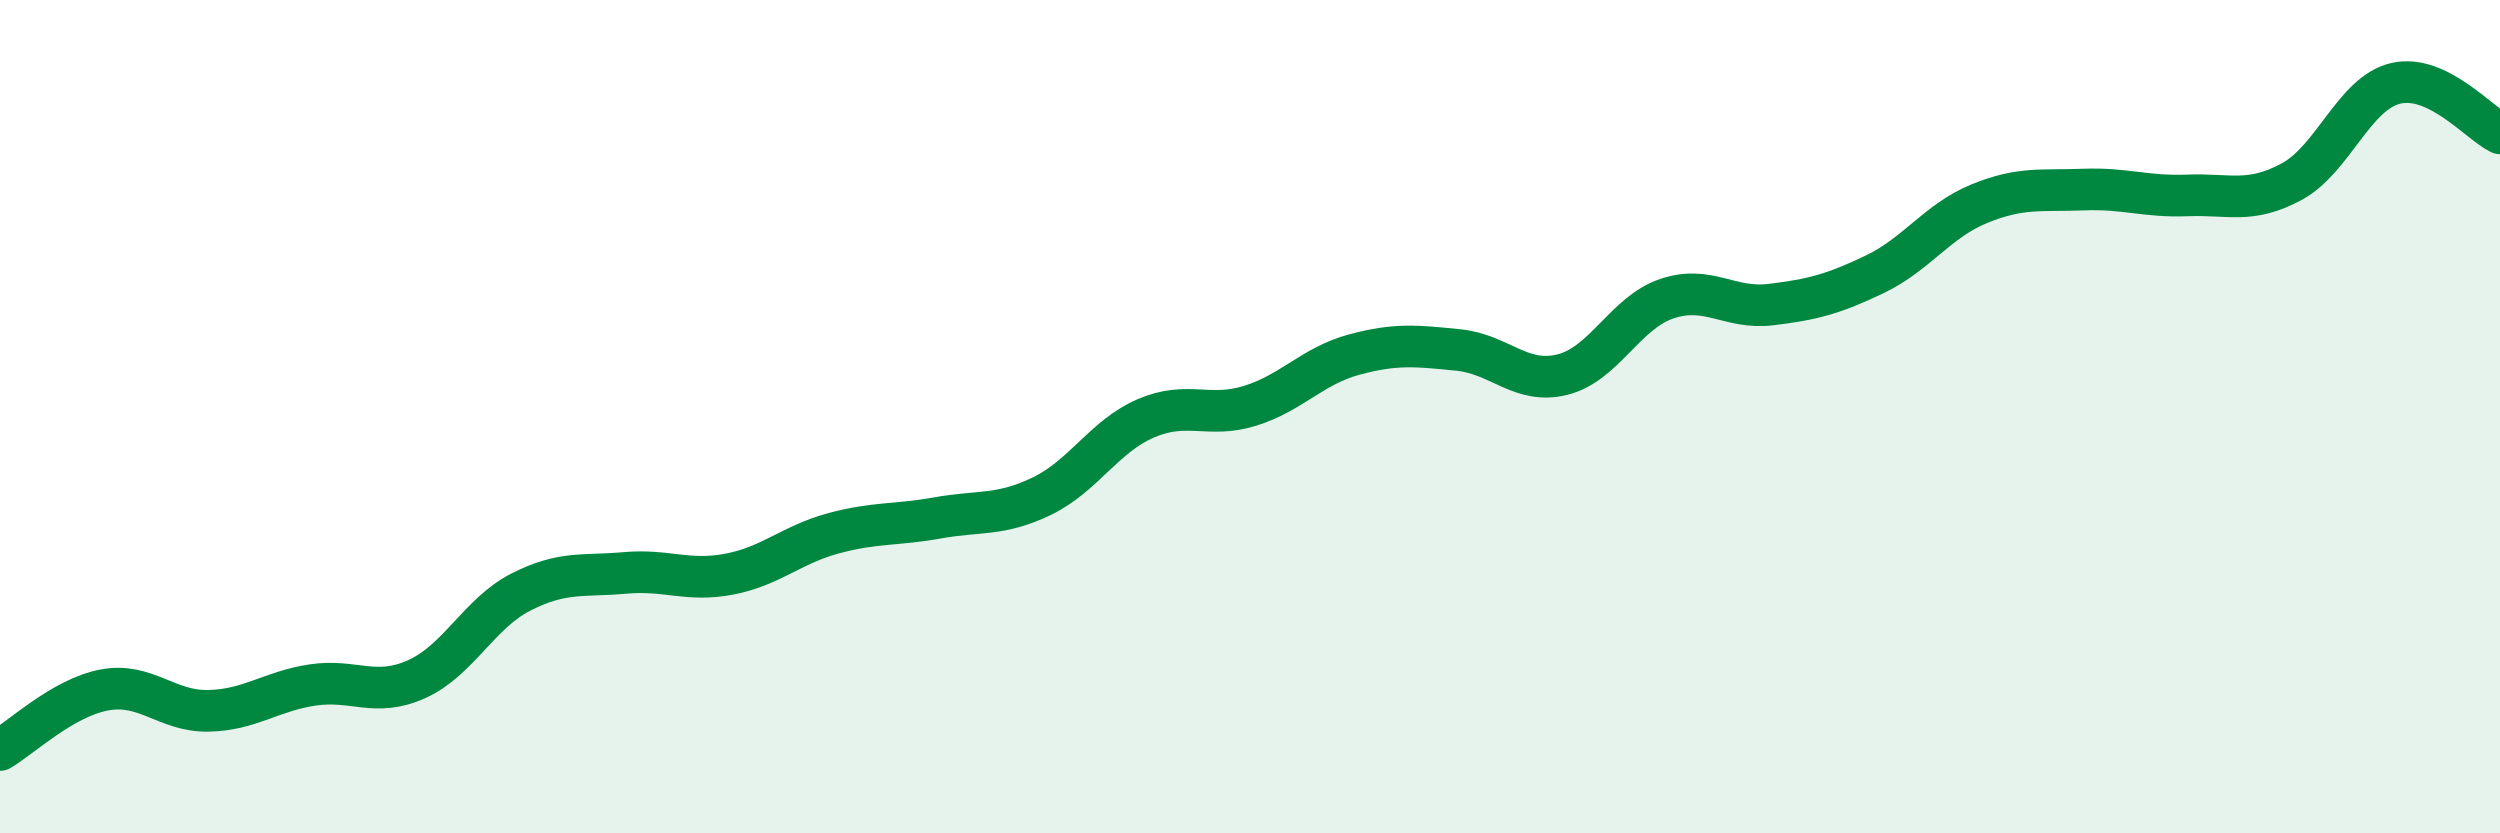 
    <svg width="60" height="20" viewBox="0 0 60 20" xmlns="http://www.w3.org/2000/svg">
      <path
        d="M 0,18 C 0.5,17.71 1.5,16.75 2.5,16.56 C 3.5,16.37 4,17.08 5,17.06 C 6,17.04 6.5,16.59 7.5,16.44 C 8.5,16.29 9,16.75 10,16.3 C 11,15.85 11.5,14.72 12.5,14.21 C 13.5,13.7 14,13.84 15,13.75 C 16,13.66 16.5,13.97 17.5,13.78 C 18.5,13.59 19,13.07 20,12.8 C 21,12.53 21.5,12.61 22.5,12.43 C 23.5,12.25 24,12.39 25,11.91 C 26,11.43 26.5,10.47 27.5,10.04 C 28.5,9.61 29,10.05 30,9.74 C 31,9.43 31.5,8.78 32.5,8.51 C 33.5,8.24 34,8.3 35,8.4 C 36,8.5 36.5,9.24 37.5,8.99 C 38.5,8.74 39,7.51 40,7.17 C 41,6.83 41.5,7.43 42.5,7.31 C 43.5,7.19 44,7.06 45,6.58 C 46,6.1 46.5,5.3 47.5,4.89 C 48.5,4.48 49,4.59 50,4.55 C 51,4.51 51.5,4.73 52.5,4.69 C 53.5,4.65 54,4.9 55,4.36 C 56,3.82 56.5,2.23 57.5,2 C 58.5,1.77 59.5,2.96 60,3.2L60 20L0 20Z"
        fill="#008740"
        opacity="0.1"
        stroke-linecap="round"
        stroke-linejoin="round"
      />
      <path
        d="M 0,18 C 0.5,17.71 1.5,16.75 2.5,16.56 C 3.5,16.37 4,17.08 5,17.06 C 6,17.04 6.5,16.59 7.5,16.44 C 8.5,16.29 9,16.75 10,16.3 C 11,15.85 11.5,14.72 12.5,14.21 C 13.5,13.7 14,13.84 15,13.75 C 16,13.66 16.5,13.97 17.5,13.78 C 18.5,13.59 19,13.07 20,12.8 C 21,12.53 21.5,12.61 22.5,12.43 C 23.5,12.25 24,12.39 25,11.91 C 26,11.43 26.5,10.47 27.5,10.04 C 28.5,9.61 29,10.05 30,9.74 C 31,9.43 31.5,8.78 32.5,8.51 C 33.5,8.24 34,8.3 35,8.4 C 36,8.5 36.5,9.24 37.5,8.99 C 38.5,8.74 39,7.51 40,7.17 C 41,6.83 41.5,7.43 42.5,7.31 C 43.5,7.19 44,7.06 45,6.58 C 46,6.1 46.5,5.3 47.5,4.89 C 48.5,4.48 49,4.59 50,4.55 C 51,4.51 51.5,4.73 52.5,4.69 C 53.5,4.65 54,4.9 55,4.36 C 56,3.82 56.5,2.23 57.5,2 C 58.5,1.77 59.5,2.96 60,3.2"
        stroke="#008740"
        stroke-width="1"
        fill="none"
        stroke-linecap="round"
        stroke-linejoin="round"
      />
    </svg>
  
